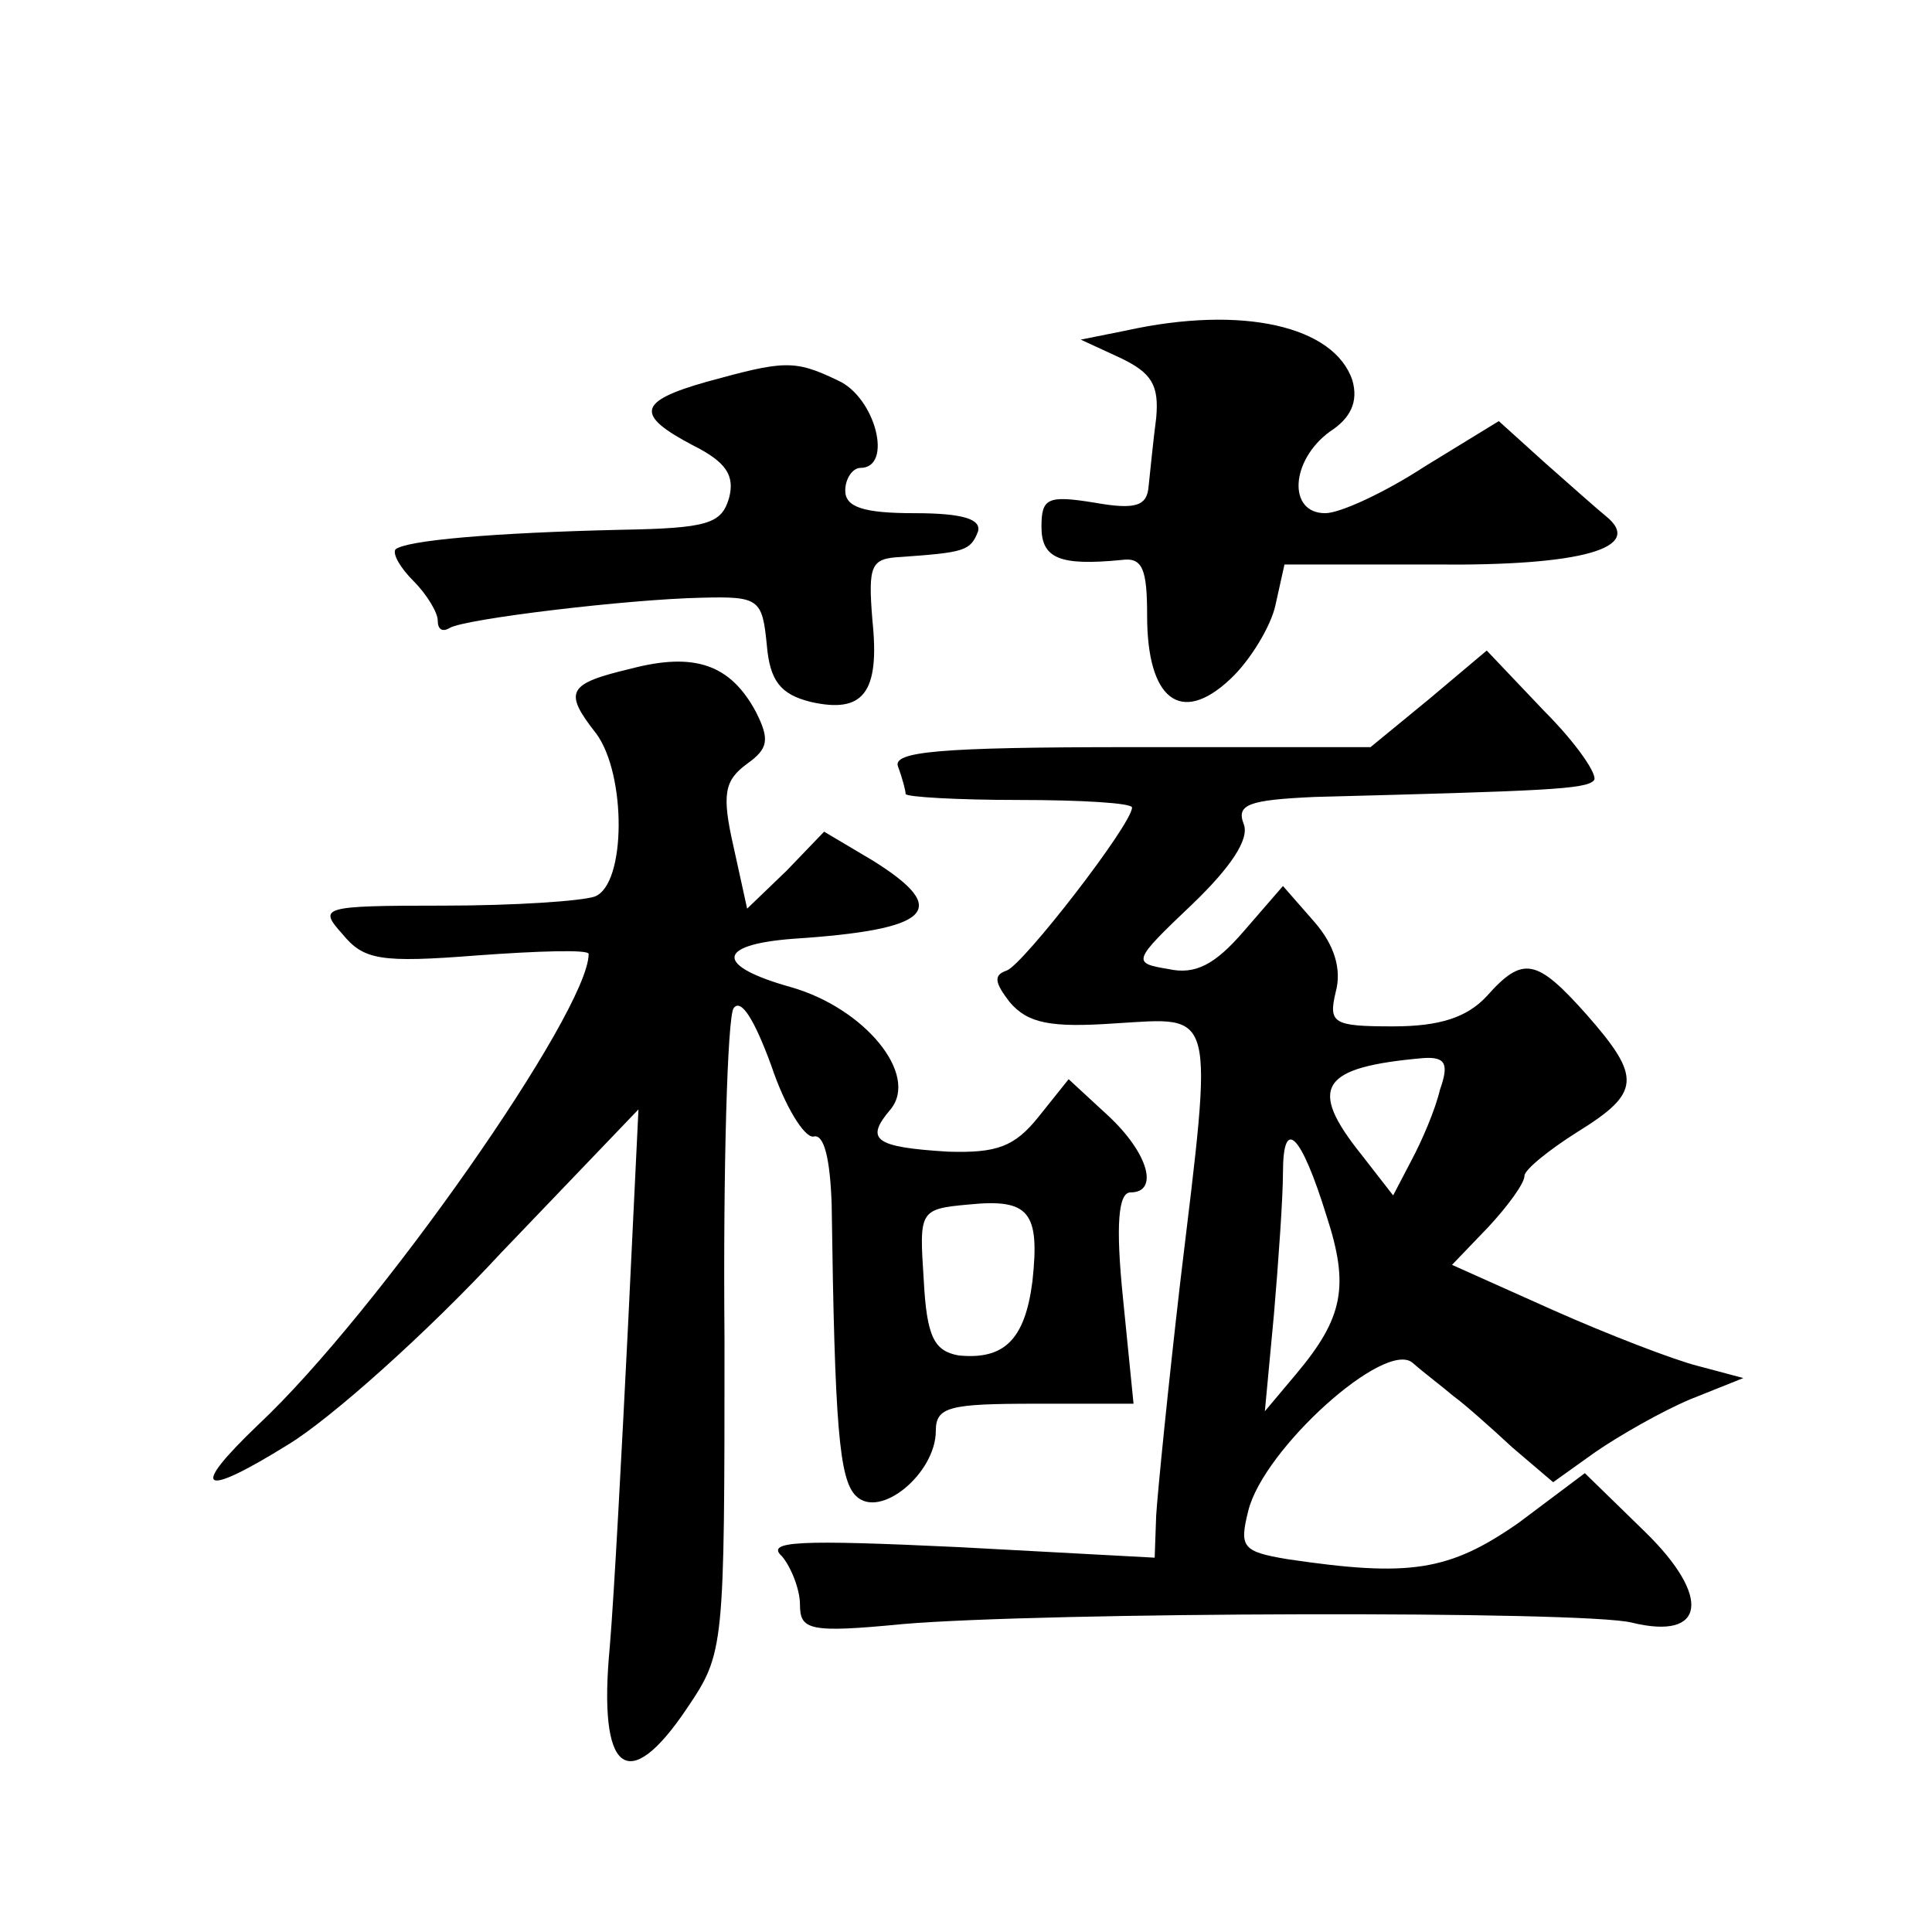 <?xml version="1.0" standalone="no"?>
<!DOCTYPE svg PUBLIC "-//W3C//DTD SVG 20010904//EN"
 "http://www.w3.org/TR/2001/REC-SVG-20010904/DTD/svg10.dtd">
<svg version="1.0" xmlns="http://www.w3.org/2000/svg"
 width="128pt" height="128pt" viewBox="0 0 128 128"
 preserveAspectRatio="xMidYMid meet">
<g transform="translate(0,128) scale(0.1,-0.1)"
fill="#0" stroke="none">
<path d="M746 1061 l-30 -6 26 -12 c21 -10 26 -18 24 -40 -2 -15 -4 -36 -5 -45
-1 -13 -8 -16 -36 -11 -31 5 -35 3 -35 -16 0 -21 12 -26 53 -22 14 2 17 -6 17 -37
0 -55 22 -73 55 -42 13 12 27 35 30 49 l6 27 100 0 c97 -1 139 11 113 32 -5 4 -23
20 -40 35 l-31 28 -49 -30 c-26 -17 -56 -31 -66 -31 -25 0 -23 35 3 54 14 9 19
20 15 34 -12 36 -73 50 -150 33z M468 1027 c-46 -13 -47 -22 -9 -42 22 -11 28 -20
24 -35 -5 -17 -14 -20 -72 -21 -85 -2 -142 -7 -149 -13 -2 -3 3 -12 12 -21 9 -9
16 -21 16 -26 0 -6 3 -8 8 -5 10 6 118 19 167 20 38 1 40 -1 43 -31 2 -24 9 -33
29 -38 35 -8 46 6 41 54 -3 37 -1 41 19 42 42 3 46 4 51 17 2 8 -10 12 -42 12 -34
0 -46 4 -46 15 0 8 5 15 10 15 22 0 10 47 -15 58 -29 14 -36 13 -87 -1z M418 837
c-42 -10 -45 -15 -23 -43 20 -27 20 -100 -1 -108 -9 -3 -53 -6 -100 -6 -82 0 -83
-1 -67 -19 14 -17 25 -19 89 -14 41 3 74 4 74 1 0 -38 -140 -238 -219 -312 -46
-44 -38 -49 20 -13 28 17 92 74 141 127 l91 95 -7 -145 c-4 -80 -9 -175 -12 -211
-8 -84 12 -99 51 -41 25 37 25 39 25 245 -1 114 2 213 6 219 5 7 14 -8 25 -38 9
-27 22 -48 28 -47 7 2 11 -15 12 -45 2 -147 5 -182 16 -193 16 -16 53 15 53 43
0 16 9 18 66 18 l65 0 -7 70 c-5 49 -3 70 5 70 19 0 12 26 -15 51 l-26 24 -20 -25
c-16 -20 -28 -24 -60 -23 -49 3 -55 8 -38 28 19 23 -17 67 -66 81 -50 14 -50 28
1 32 92 6 106 19 53 52 l-32 19 -25 -26 -26 -25 -9 41 c-8 35 -6 44 9 55 14 10
15 16 6 34 -17 32 -41 40 -83 29z m266 -406 c-5 -39 -19 -52 -49 -49 -16 3 -21
12 -23 50 -3 46 -3 47 30 50 40 4 47 -5 42 -51z M947 817 l-39 -32 -159 0 c-128
0 -158 -3 -154 -13 3 -8 5 -16 5 -18 0 -2 34 -4 75 -4 41 0 75 -2 75 -5 0 -11 -72
-104 -83 -108 -9 -3 -8 -8 2 -21 12 -14 27 -17 70 -14 67 4 65 12 43 -171 -8 -69
-15 -139 -16 -155 l-1 -28 -130 7 c-106 5 -128 4 -117 -6 6 -7 12 -22 12 -32 0
-17 6 -19 68 -13 93 8 451 9 483 1 49 -12 53 17 9 60 l-40 39 -44 -33 c-46 -32
-72 -36 -153 -24 -30 5 -32 8 -26 32 10 41 91 114 109 98 8 -7 20 -16 27 -22 7
-5 25 -21 39 -34 l27 -23 28 20 c16 11 44 27 63 35 l35 14 -30 8 c-16 4 -60 21
-96 37 l-67 30 24 25 c13 14 24 29 24 34 0 4 16 17 35 29 42 26 43 36 6 78 -33
37 -42 39 -66 12 -13 -14 -31 -20 -62 -20 -40 0 -43 2 -38 23 4 15 -1 31 -14 46
l-21 24 -26 -30 c-19 -22 -32 -29 -50 -25 -24 4 -24 5 16 43 25 24 38 43 34 53
-5 13 3 16 47 18 152 4 180 5 185 11 3 3 -11 24 -33 46 l-38 40 -38 -32z m7 -259
c-3 -13 -12 -34 -19 -47 l-12 -23 -21 27 c-36 45 -27 58 41 64 15 1 17 -4 11 -21z
m-75 -84 c15 -46 11 -67 -20 -104 l-21 -25 6 64 c3 35 6 78 6 94 0 38 12 26 29
-29z"/>
</g>
</svg>
